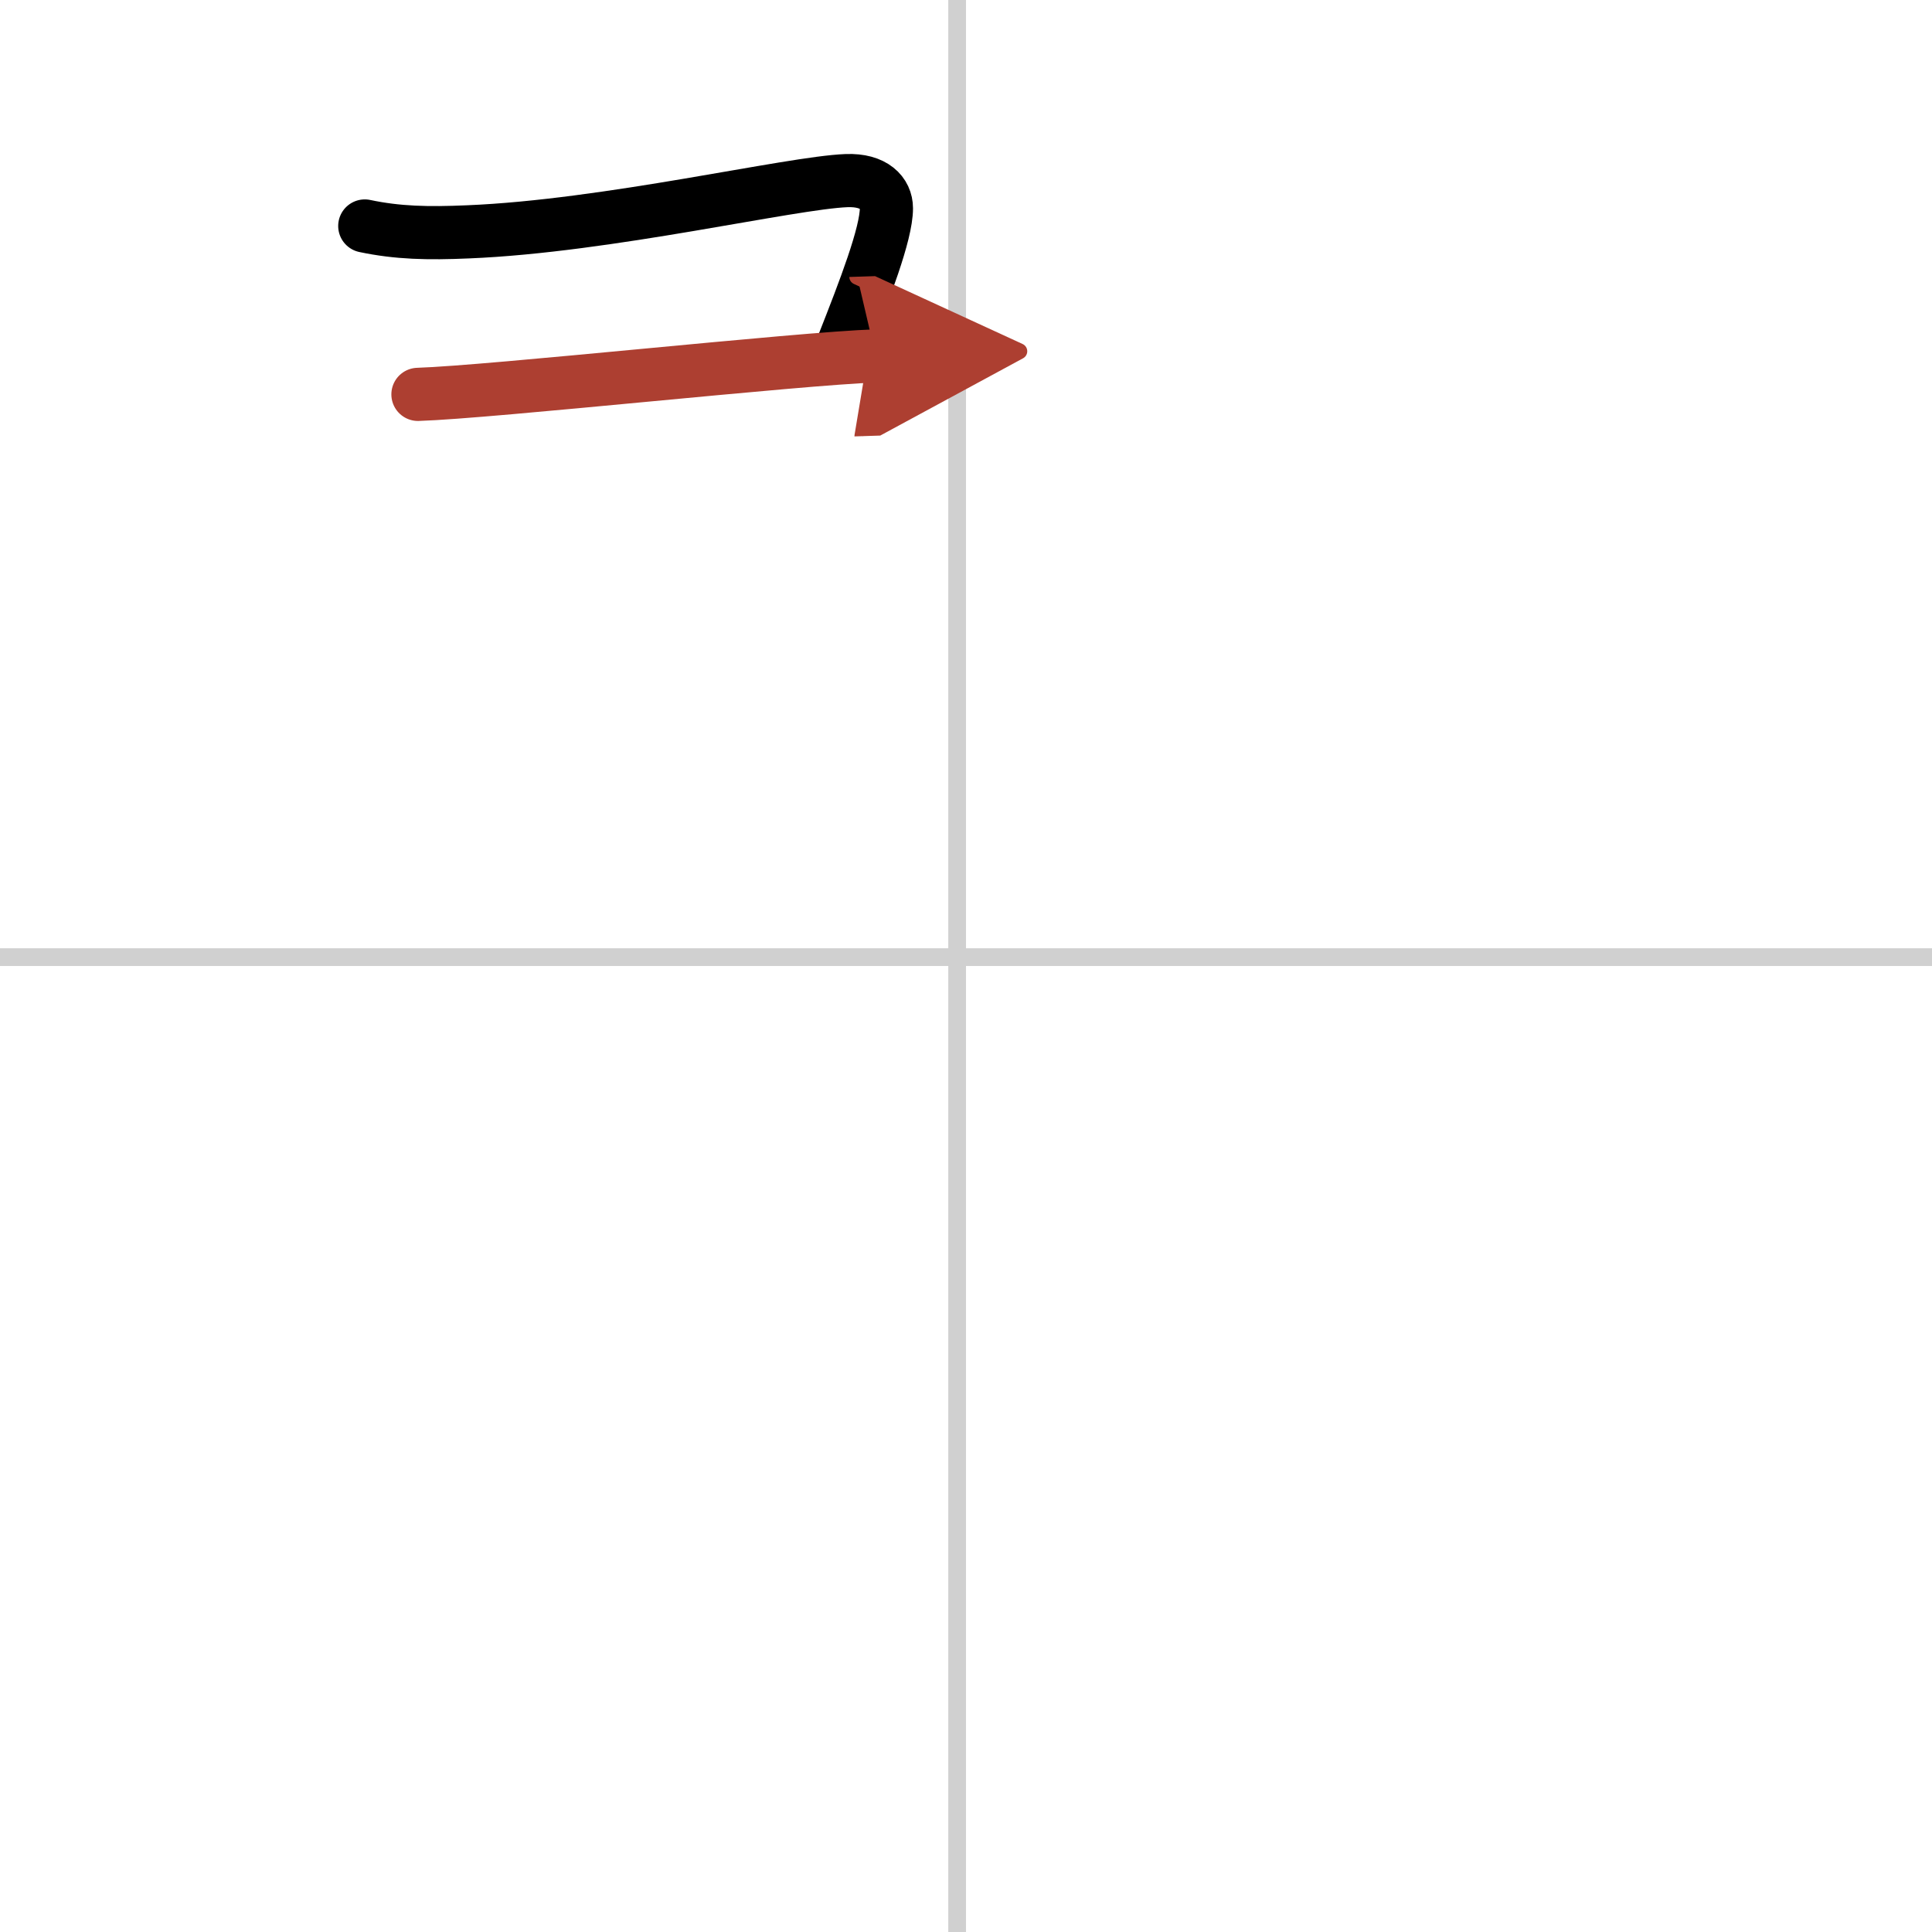 <svg width="400" height="400" viewBox="0 0 109 109" xmlns="http://www.w3.org/2000/svg"><defs><marker id="a" markerWidth="4" orient="auto" refX="1" refY="5" viewBox="0 0 10 10"><polyline points="0 0 10 5 0 10 1 5" fill="#ad3f31" stroke="#ad3f31"/></marker></defs><g fill="none" stroke="#000" stroke-linecap="round" stroke-linejoin="round" stroke-width="3"><rect width="100%" height="100%" fill="#fff" stroke="#fff"/><line x1="54" x2="54" y2="109" stroke="#d0d0d0" stroke-width="1"/><line x2="109" y1="54" y2="54" stroke="#d0d0d0" stroke-width="1"/><path d="m20.58 12.75c1.85 0.39 3.55 0.43 5.83 0.33 7.86-0.32 18.19-2.77 21.35-2.89 1.56-0.06 2.25 0.71 2.25 1.56 0 1.44-1.23 4.61-2.43 7.66"/><path d="m23.58 22.25c4.14-0.13 21.51-2.03 25.83-2.17" marker-end="url(#a)" stroke="#ad3f31"/></g></svg>

